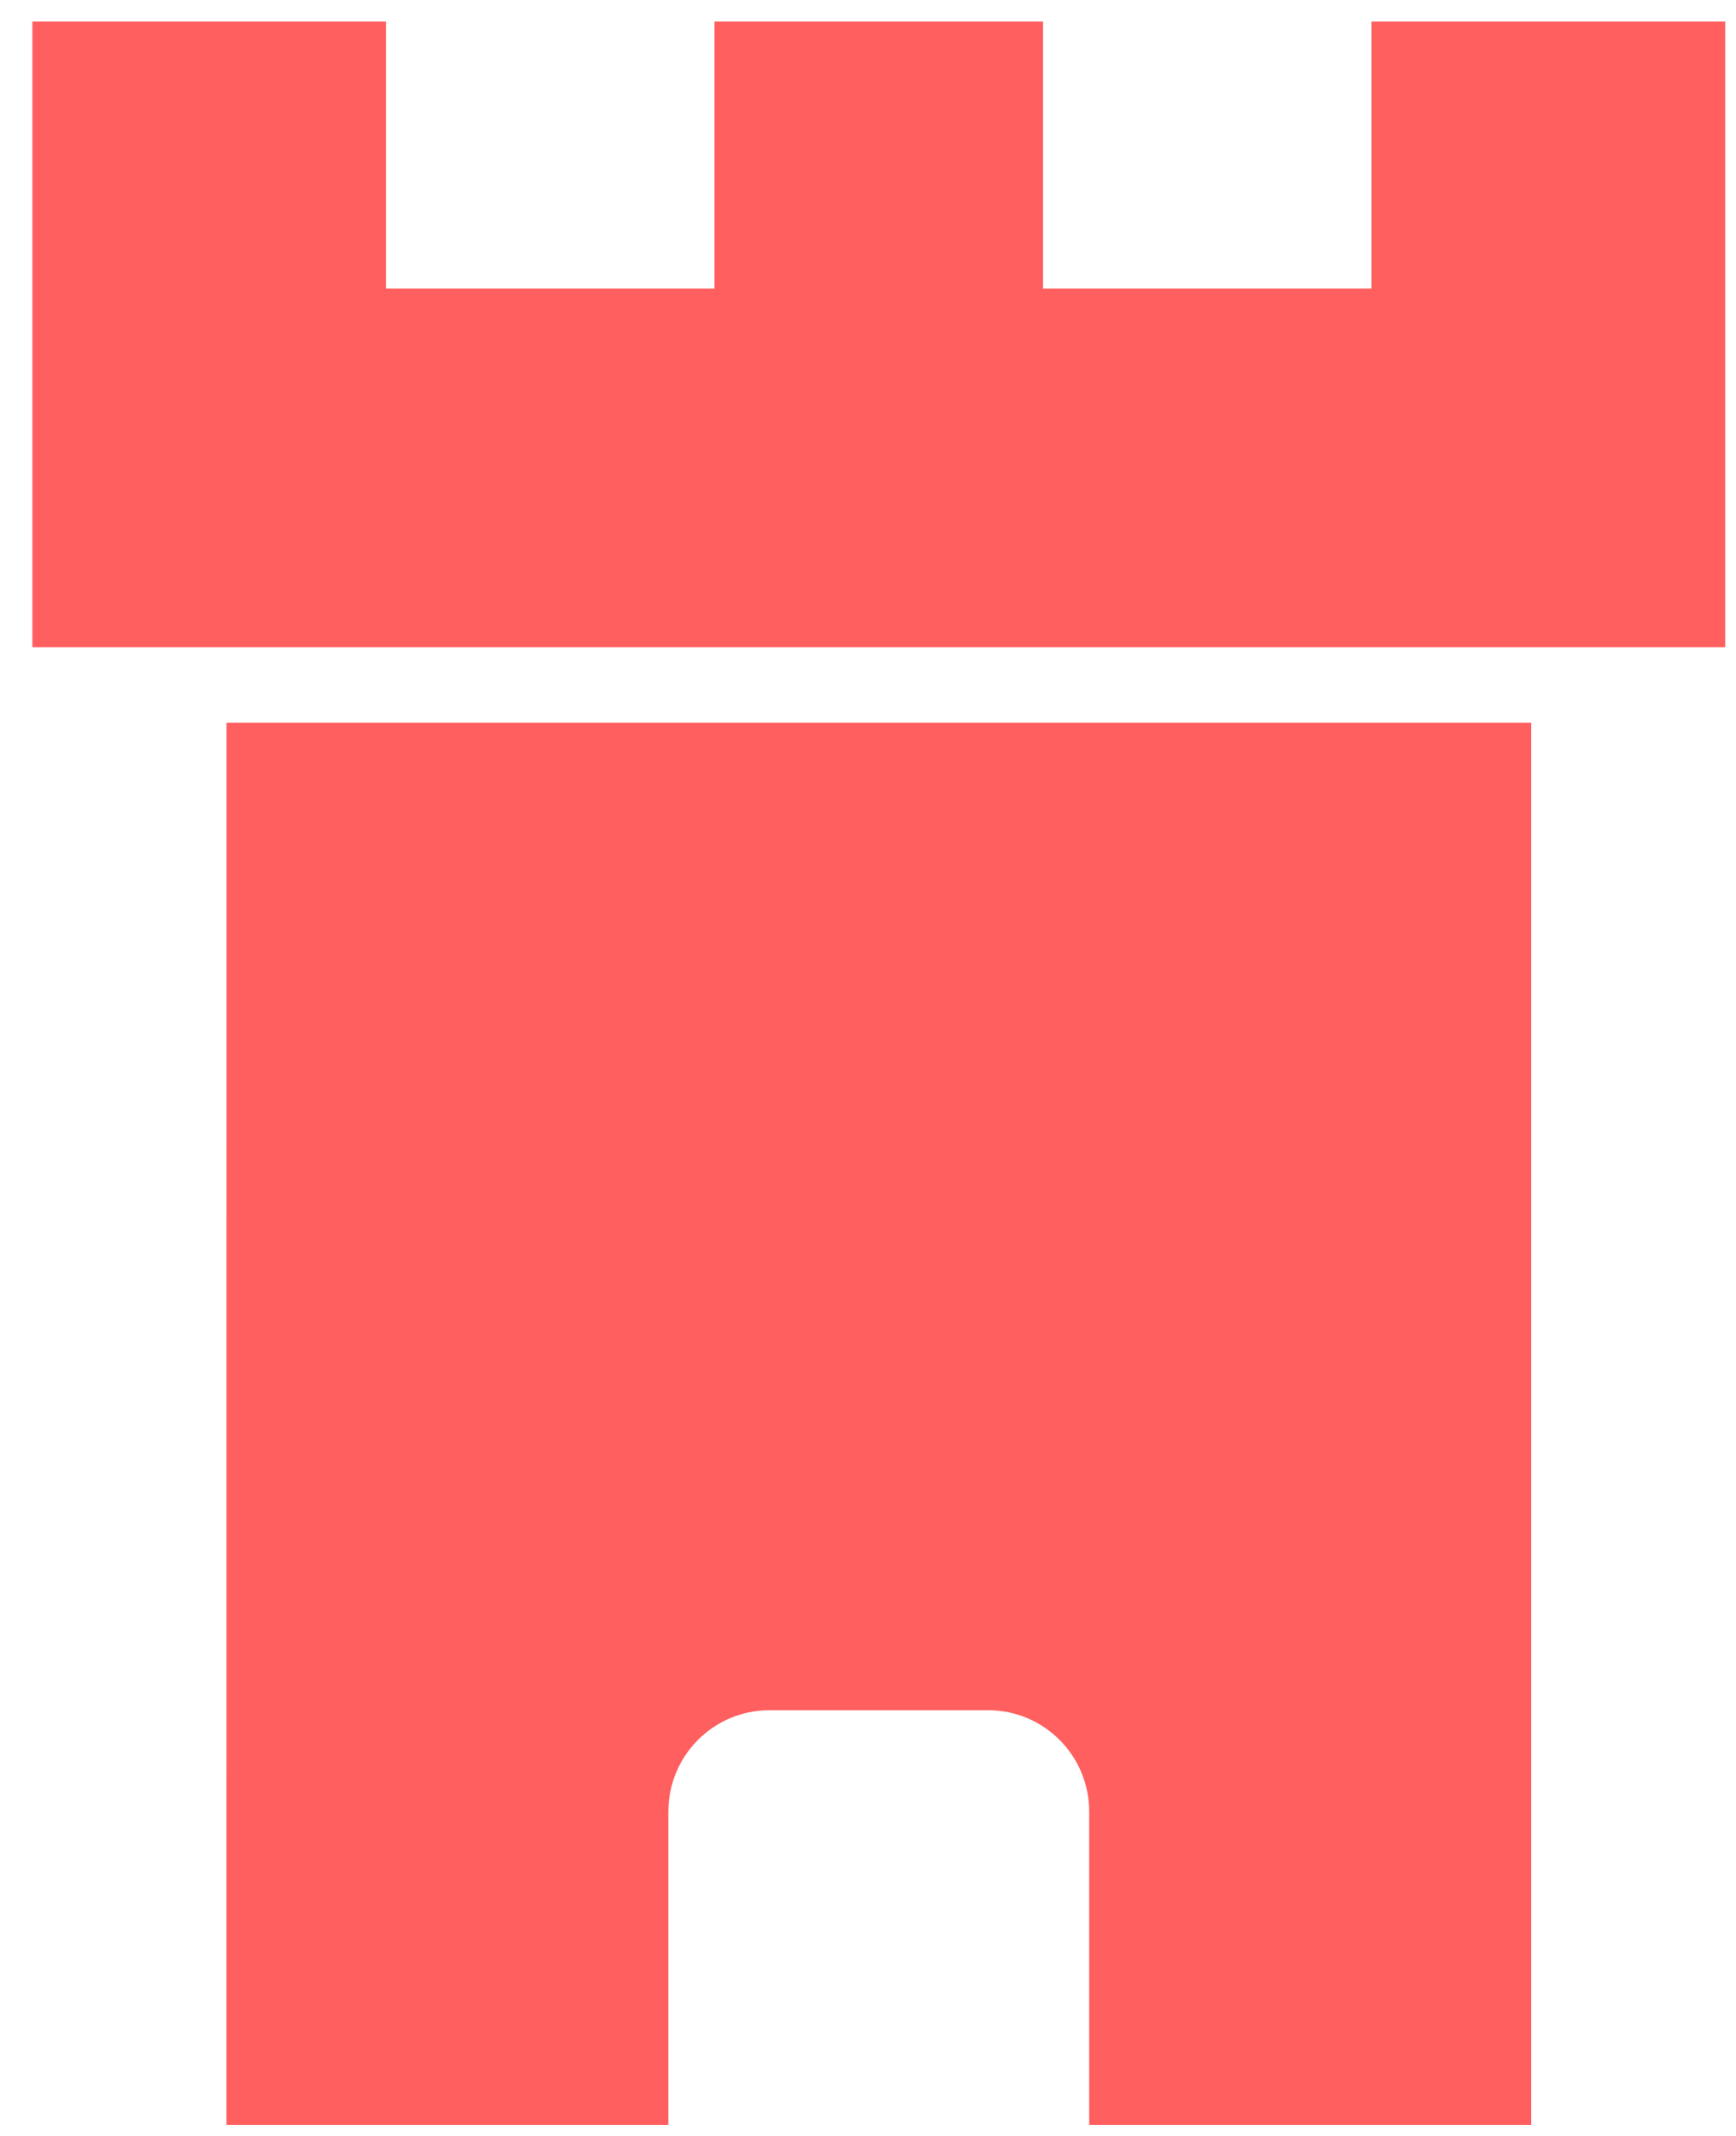 <svg width="161" height="198" xmlns="http://www.w3.org/2000/svg" xmlns:xlink="http://www.w3.org/1999/xlink" xml:space="preserve" overflow="hidden"><defs><clipPath id="clip0"><rect x="705" y="407" width="161" height="198"/></clipPath></defs><g clip-path="url(#clip0)" transform="translate(-705 -407)"><path d="M832.198 409 832.198 433.75 801.735 433.75 801.735 409 771.265 409 771.265 433.75 740.803 433.75 740.803 409 708 409 708 467 865 467 865 409Z" fill="#FF5F5F" fill-rule="evenodd" fill-opacity="1"/><path d="M726 604 766.985 604 766.985 574.956C766.985 569.766 771.179 565.558 776.352 565.558L796.648 565.558C801.821 565.558 806.015 569.766 806.015 574.956L806.015 604 847 604 847 474 726.005 474Z" fill="#FF5F5F" fill-rule="evenodd" fill-opacity="1"/></g></svg>